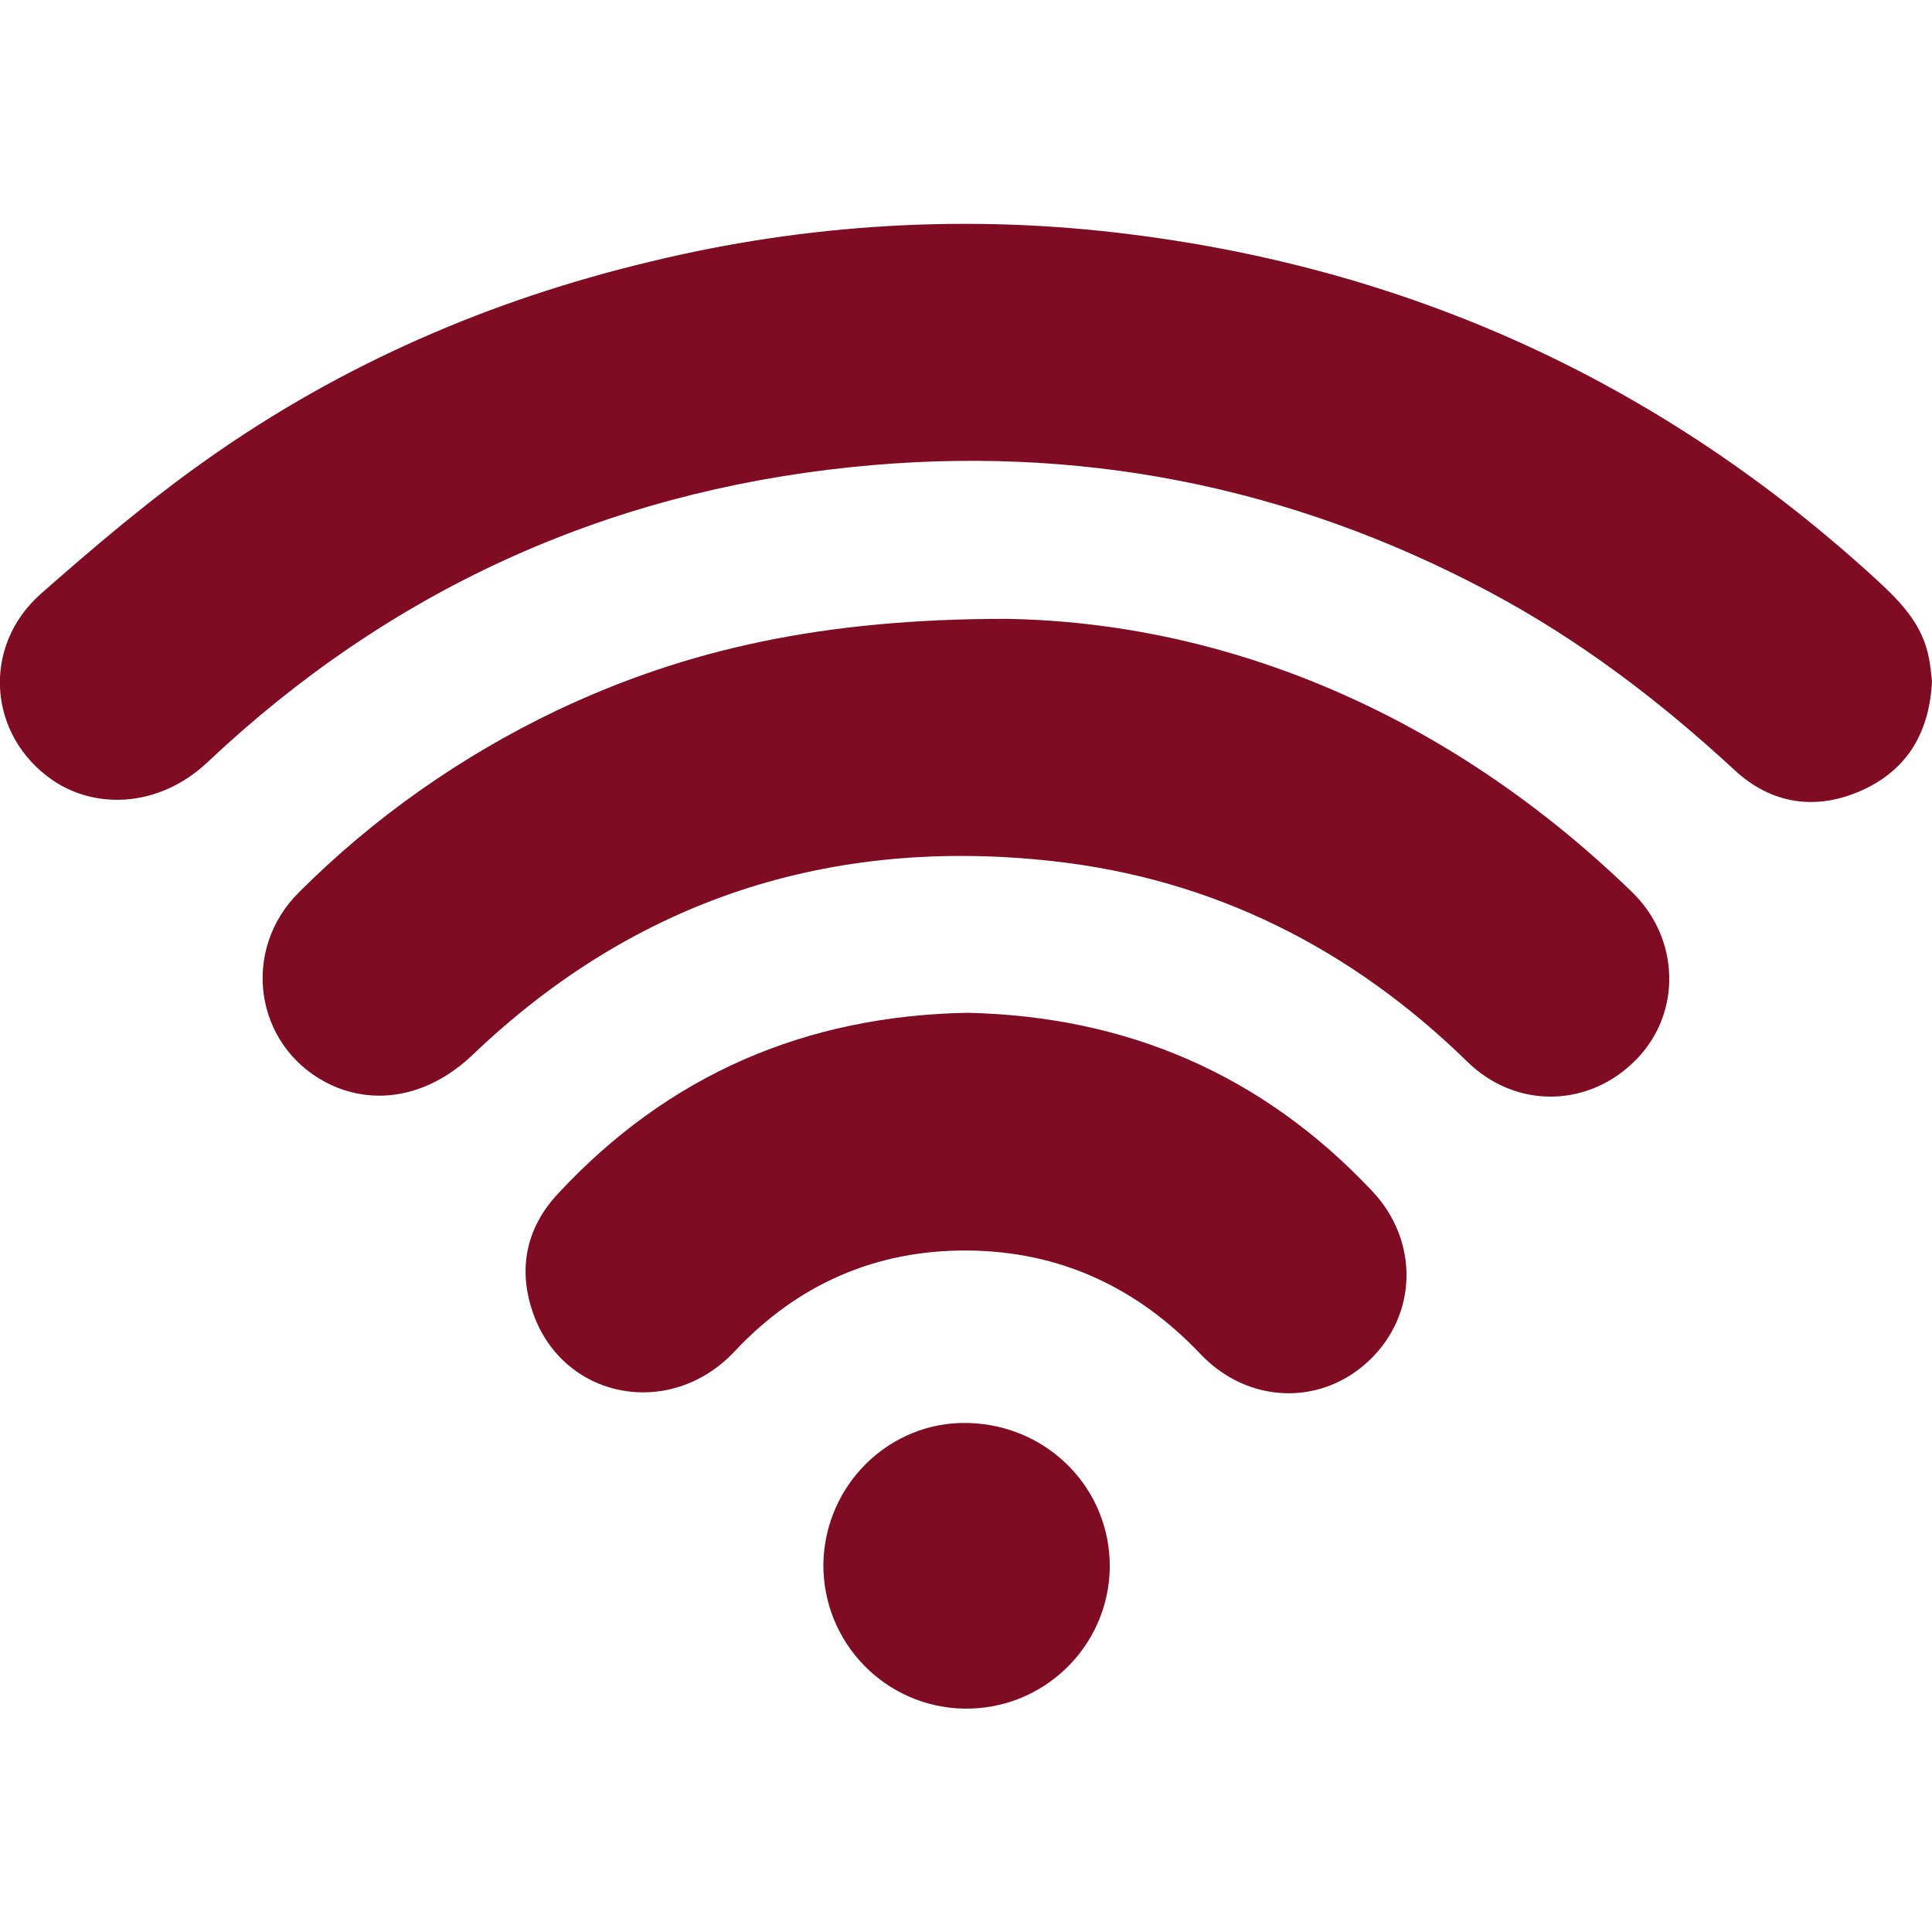 <svg width="120" height="120" viewBox="0 0 120 120" fill="none" xmlns="http://www.w3.org/2000/svg">
<g clip-path="url(#clip0_335_576)">
<path d="M120 42.328C119.836 45.516 118.453 47.836 115.617 49.102C112.781 50.367 110.016 49.945 107.742 47.836C103.078 43.523 98.086 39.727 92.484 36.75C80.062 30.141 66.844 27.563 52.852 29.016C37.5 30.609 24.141 36.727 12.914 47.32C9.914 50.156 5.977 50.297 3.281 48.469C-0.75 45.703 -1.172 40.148 2.555 36.867C5.883 33.938 9.305 31.031 12.938 28.477C21.281 22.594 30.492 18.609 40.43 16.242C50.18 13.875 60.281 13.289 70.219 14.555C87.961 16.781 103.43 23.953 116.625 36.07C118.102 37.43 119.438 38.836 119.813 40.898C119.906 41.367 119.953 41.883 120 42.328Z" fill="#800C23"/>
<path d="M62.484 38.438C76.055 38.648 89.859 44.25 101.367 55.406C104.344 58.289 104.461 62.906 101.649 65.789C98.719 68.812 94.172 68.906 91.148 65.953C83.953 58.922 75.375 54.586 65.367 53.484C51.563 51.961 39.445 55.875 29.367 65.508C26.391 68.344 22.922 68.648 20.227 67.219C15.797 64.875 14.953 58.992 18.586 55.406C23.227 50.766 28.641 46.969 34.57 44.133C42.633 40.312 51.141 38.438 62.484 38.438Z" fill="#800C23"/>
<path d="M60.07 62.906C69.961 63.117 78.398 66.727 85.219 73.969C88.148 77.062 88.055 81.633 85.055 84.492C82.055 87.352 77.508 87.211 74.555 84.094C70.617 79.945 65.812 77.719 60.117 77.672C54.422 77.625 49.547 79.758 45.633 83.93C41.625 88.219 34.898 86.906 33.07 81.445C32.156 78.727 32.719 76.195 34.688 74.109C41.531 66.75 50.039 63.094 60.07 62.906Z" fill="#800C23"/>
<path d="M60.117 88.383C65.086 88.5 69 92.484 68.93 97.406C68.836 102.305 64.781 106.219 59.859 106.125C54.984 106.031 51.094 102.024 51.141 97.125C51.234 92.18 55.289 88.266 60.117 88.383Z" fill="#800C23"/>
</g>
<defs>
<clipPath id="clip0_335_576">
<rect width="120" height="120" fill="white"/>
</clipPath>
</defs>
</svg>

